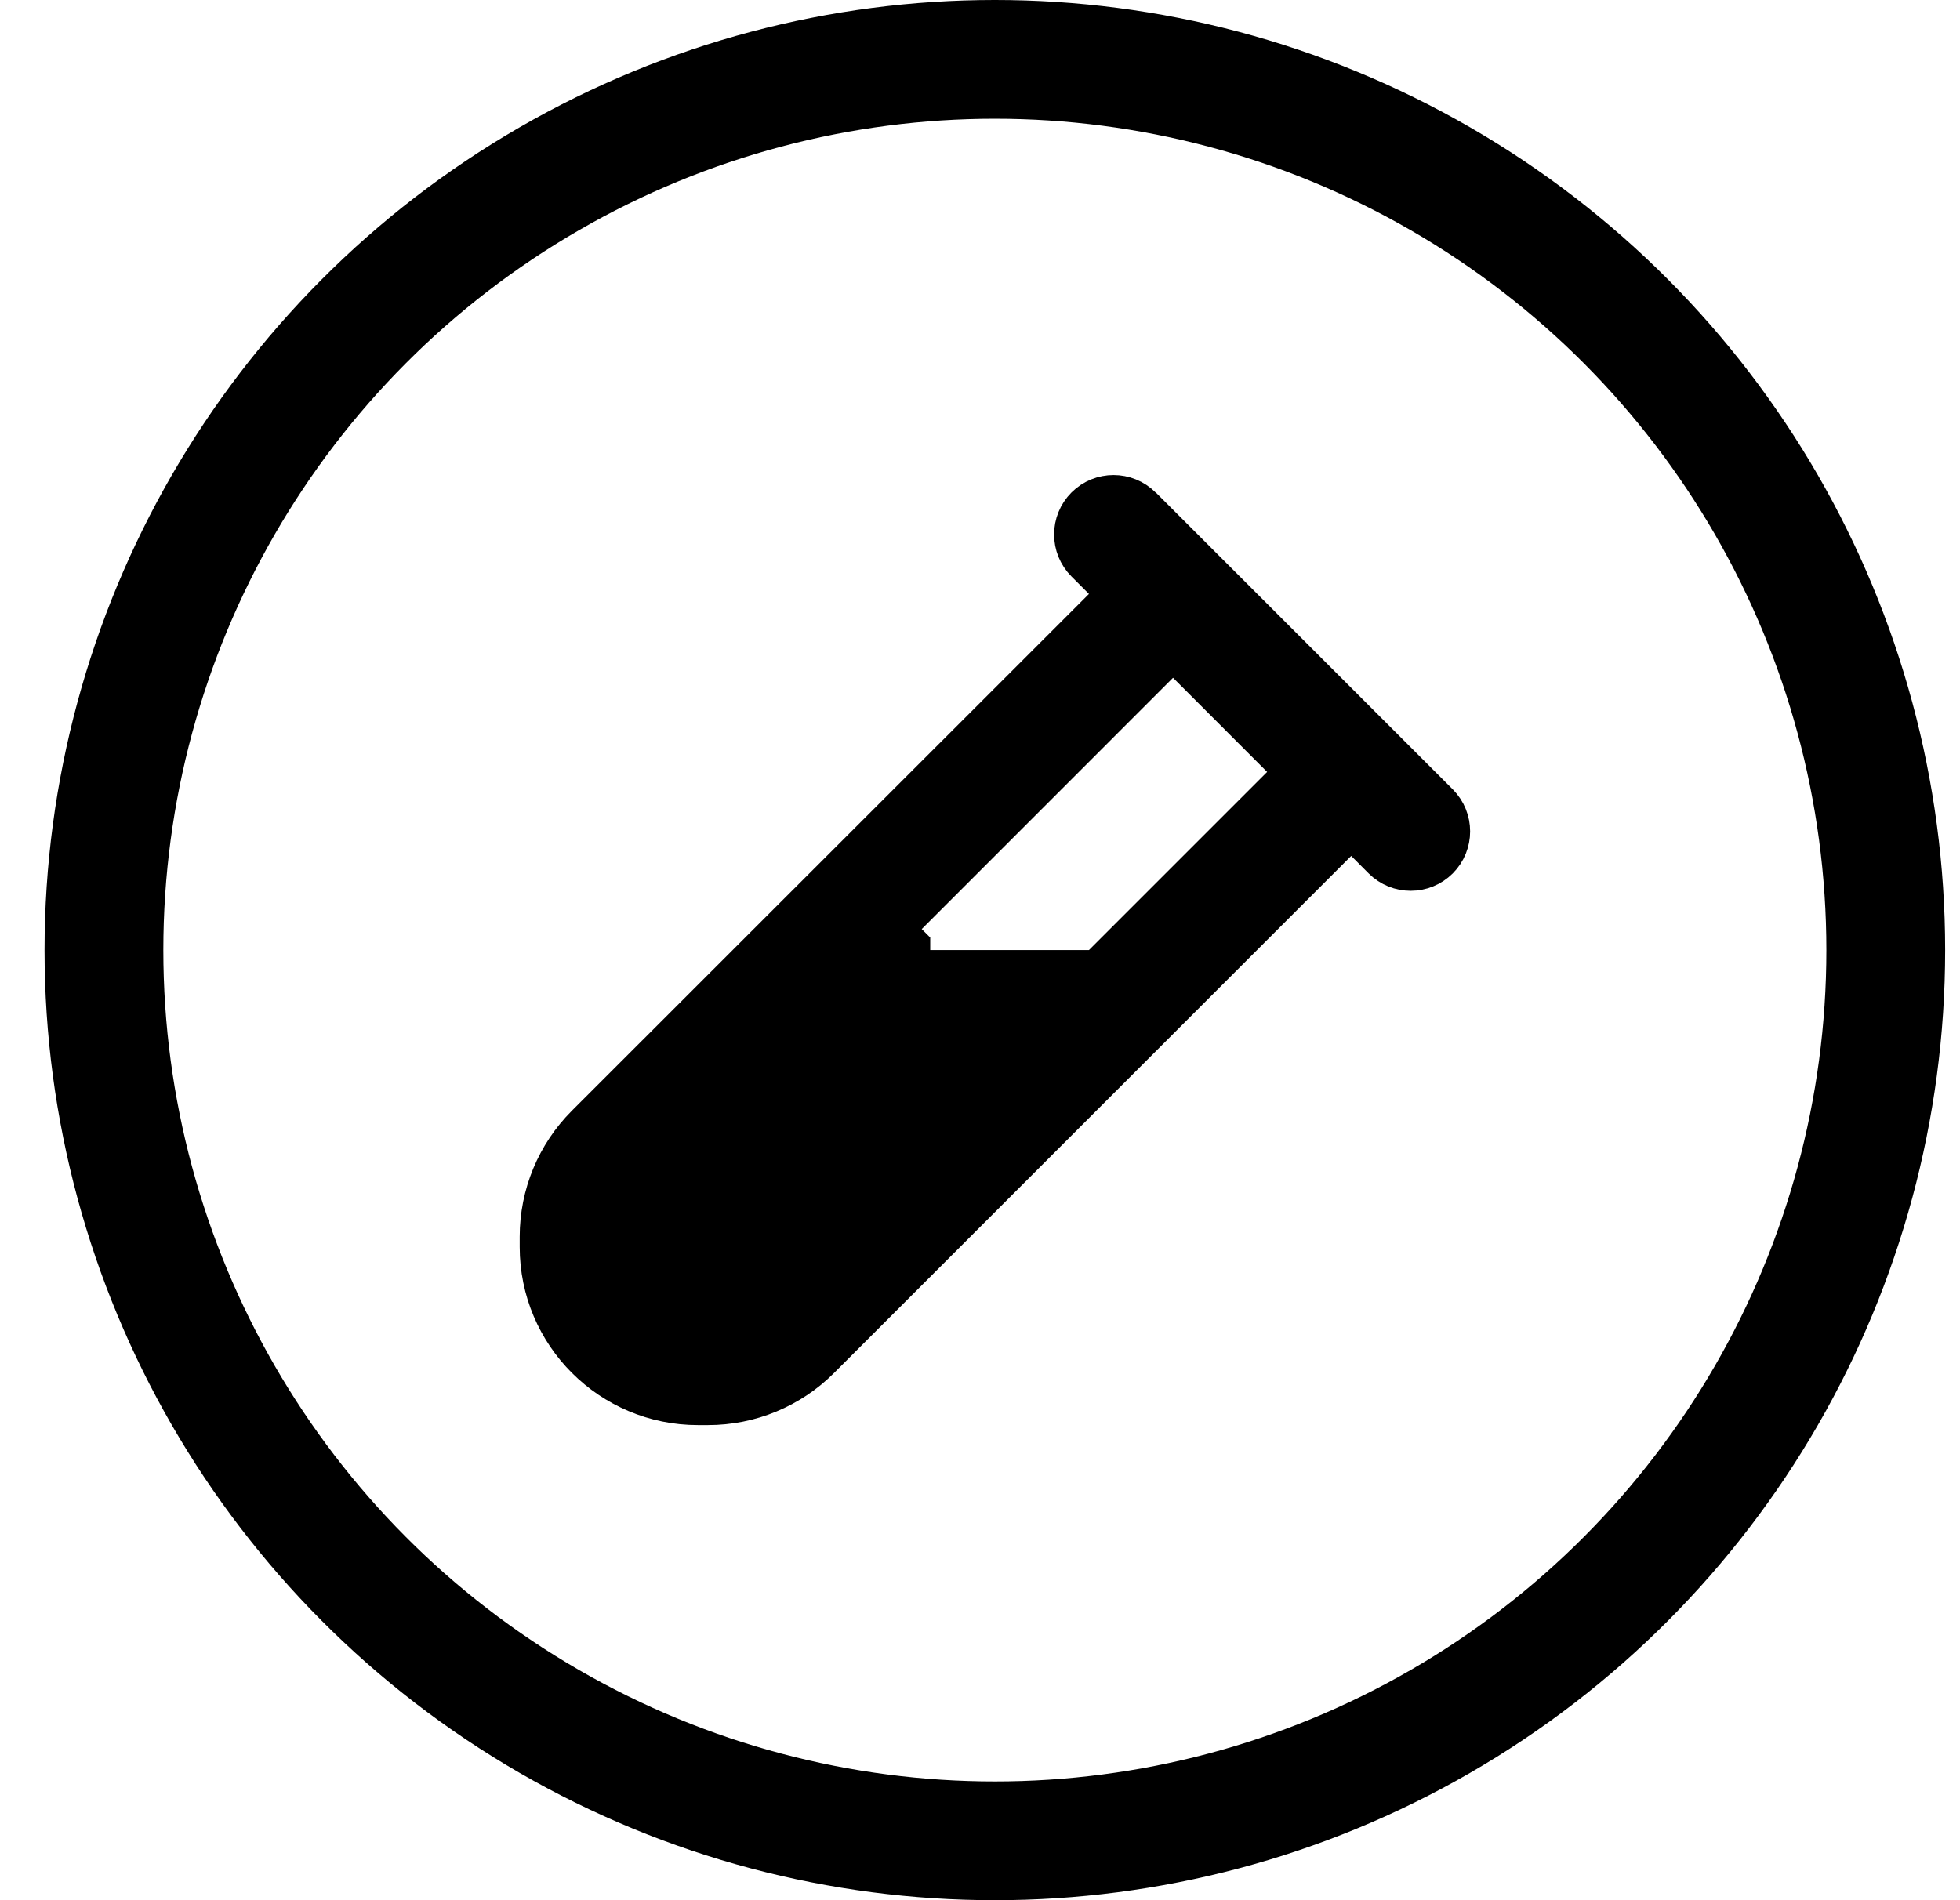 <svg xmlns="http://www.w3.org/2000/svg" fill="none" viewBox="0 0 33 32" height="32" width="33">
<circle stroke-width="2" stroke="black" r="15" cy="16" cx="16.75"></circle>
<path stroke="black" fill="black" d="M19.103 8.647L19.249 8.793H19.252L20.106 9.647L23.106 12.646L24.106 13.646C24.301 13.842 24.301 14.16 24.106 14.355C23.91 14.55 23.593 14.55 23.397 14.355L23.104 14.061L22.75 13.708L22.396 14.061L13.69 22.767C13.222 23.236 12.586 23.499 11.922 23.499H11.75C10.37 23.499 9.25 22.379 9.25 20.999V20.827C9.25 20.163 9.513 19.528 9.982 19.059L18.688 10.356L19.041 10.002L18.688 9.649L18.394 9.355C18.199 9.16 18.199 8.842 18.394 8.647C18.59 8.451 18.907 8.451 19.103 8.647ZM15.373 16.499H18.334H18.541L18.688 16.353L21.688 13.353L22.041 12.999L21.688 12.646L20.104 11.061L19.75 10.708L19.396 11.061L14.812 15.646L15.162 15.996V15.999V16.499H15.166H15.373Z"></path>
</svg>
